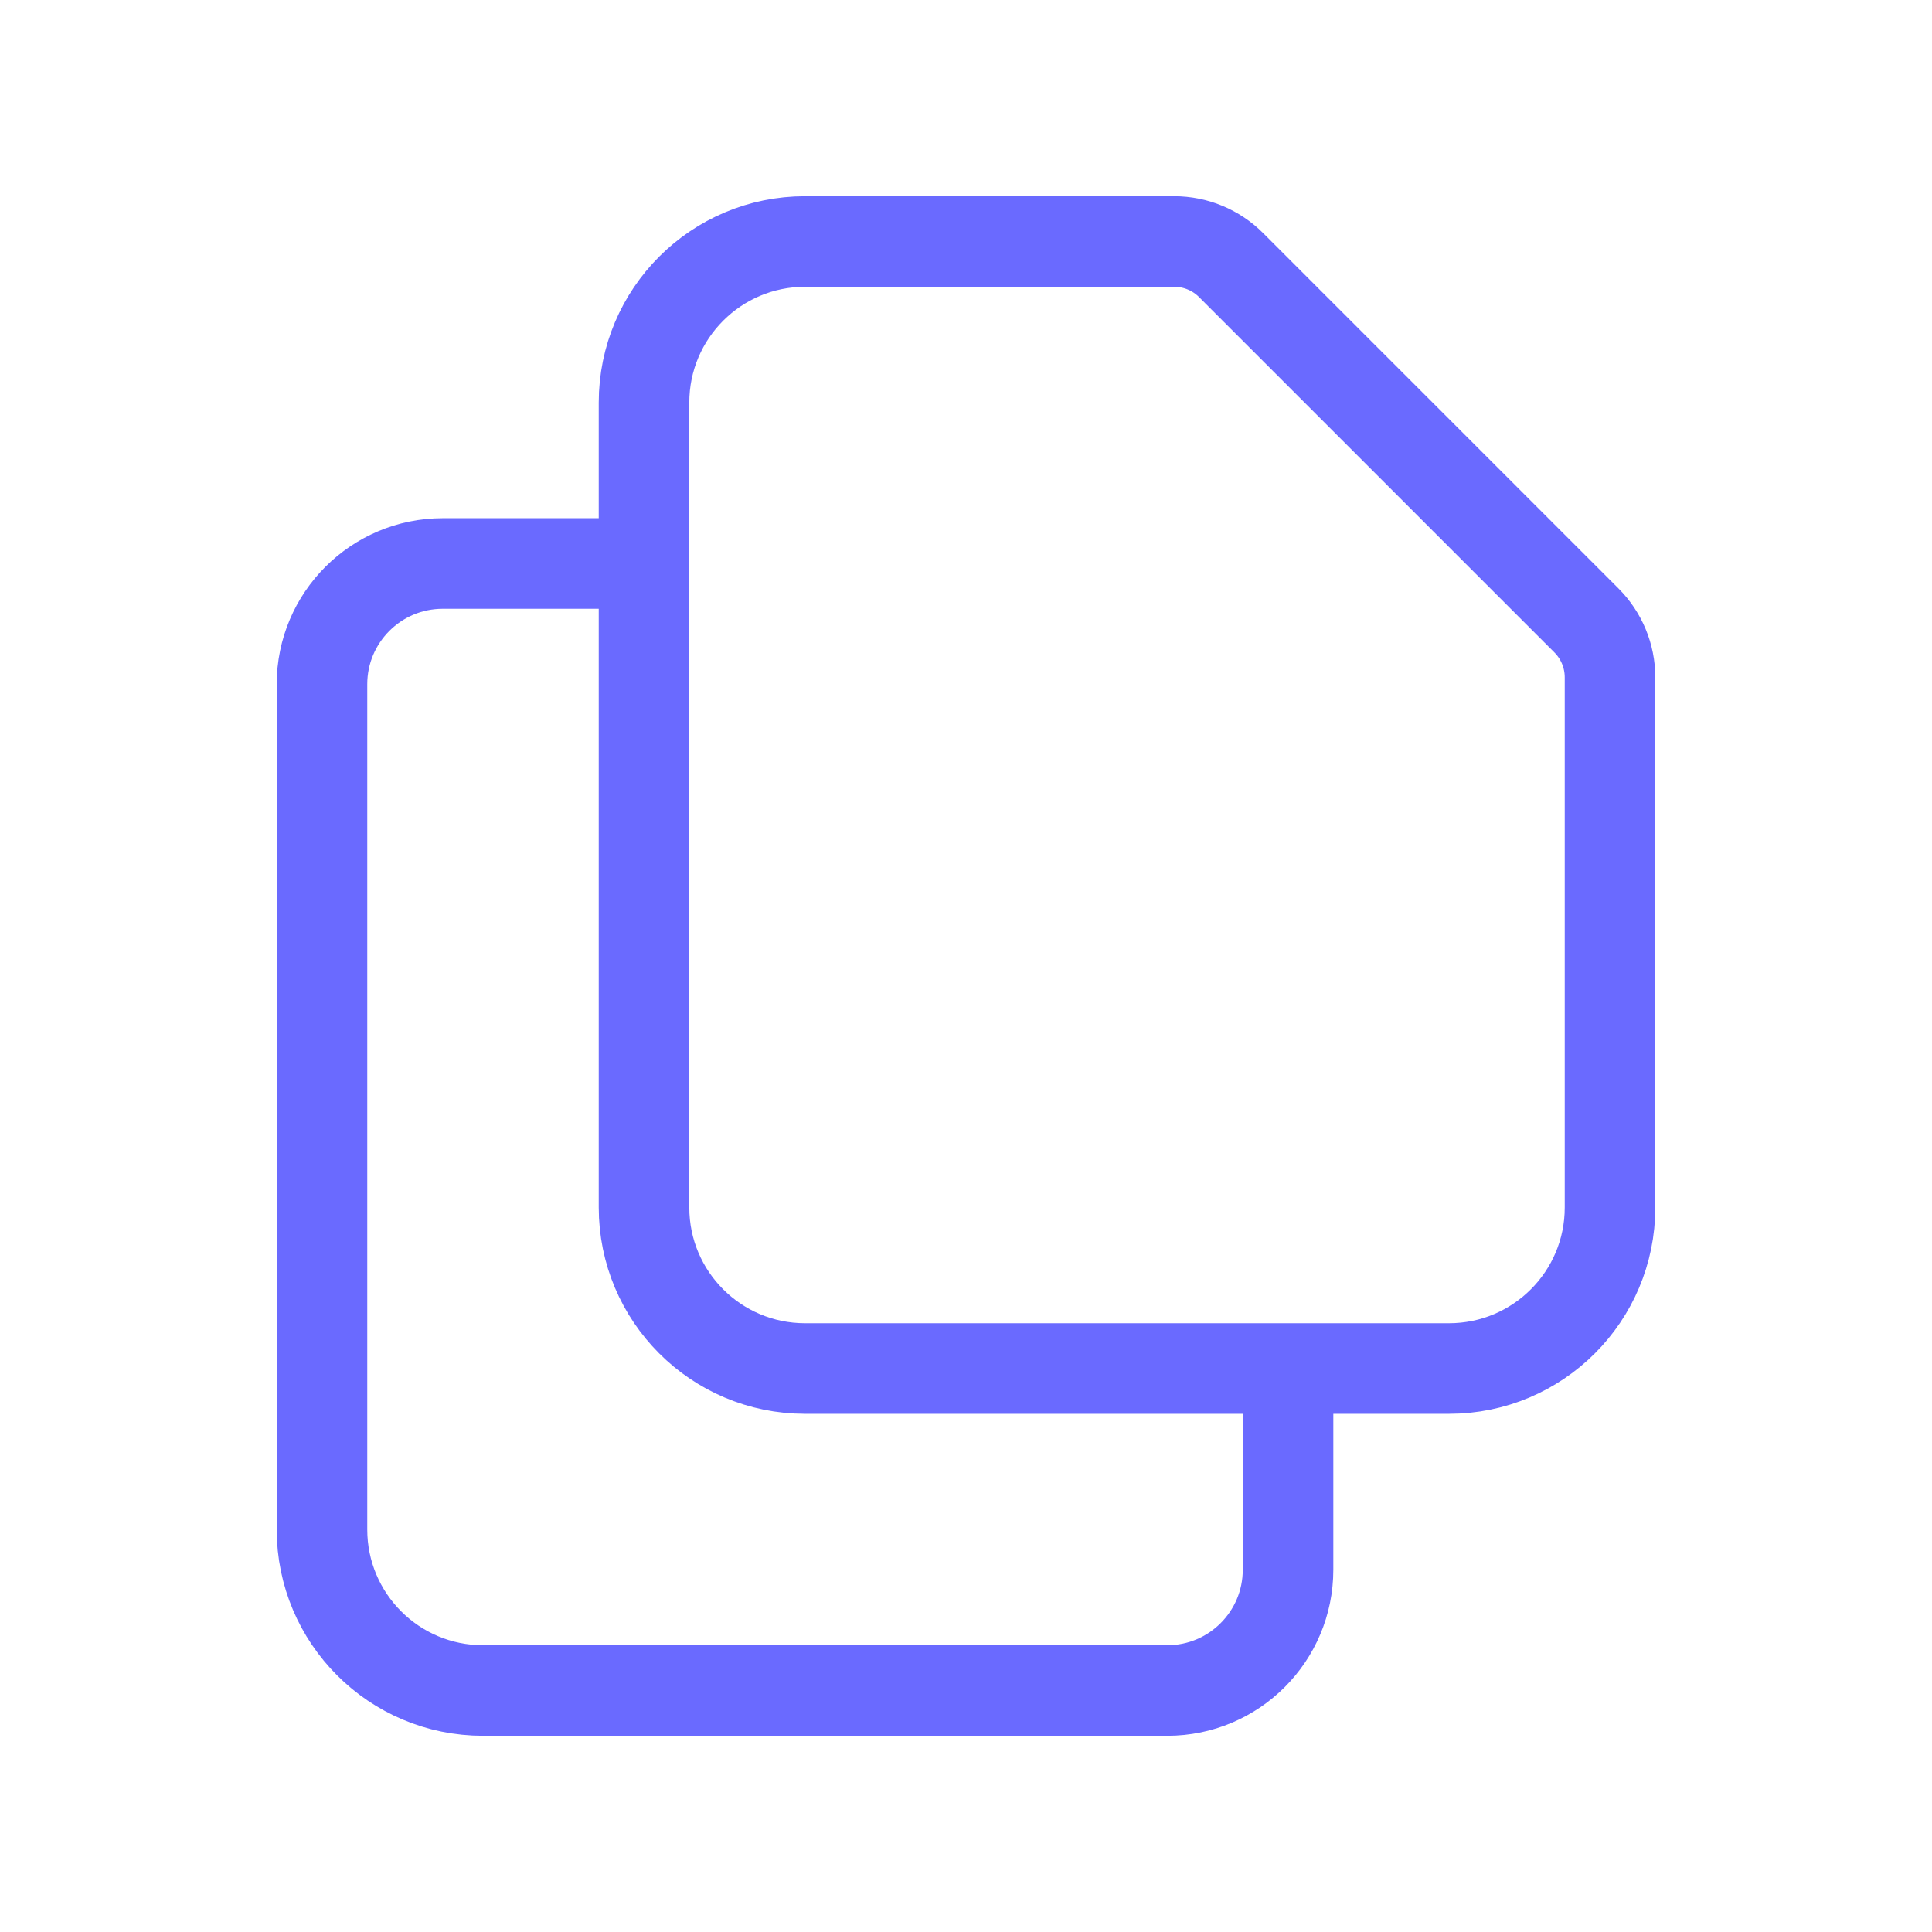 <svg width="32" height="32" viewBox="0 0 32 32" fill="none" xmlns="http://www.w3.org/2000/svg">
<path d="M10.667 9.333V20C10.667 21.473 11.861 22.667 13.334 22.667H21.334M10.667 9.333V6.667C10.667 5.194 11.861 4 13.334 4H19.448C19.802 4 20.141 4.14 20.391 4.391L26.276 10.276C26.526 10.526 26.667 10.865 26.667 11.219V20C26.667 21.473 25.473 22.667 24 22.667H21.334M10.667 9.333H7.333C6.229 9.333 5.333 10.229 5.333 11.333V25.333C5.333 26.806 6.527 28 8 28H19.334C20.438 28 21.334 27.105 21.334 26V22.667" stroke="#6A6AFF" stroke-width="1.5" stroke-linecap="round" stroke-linejoin="round"/>
</svg>

